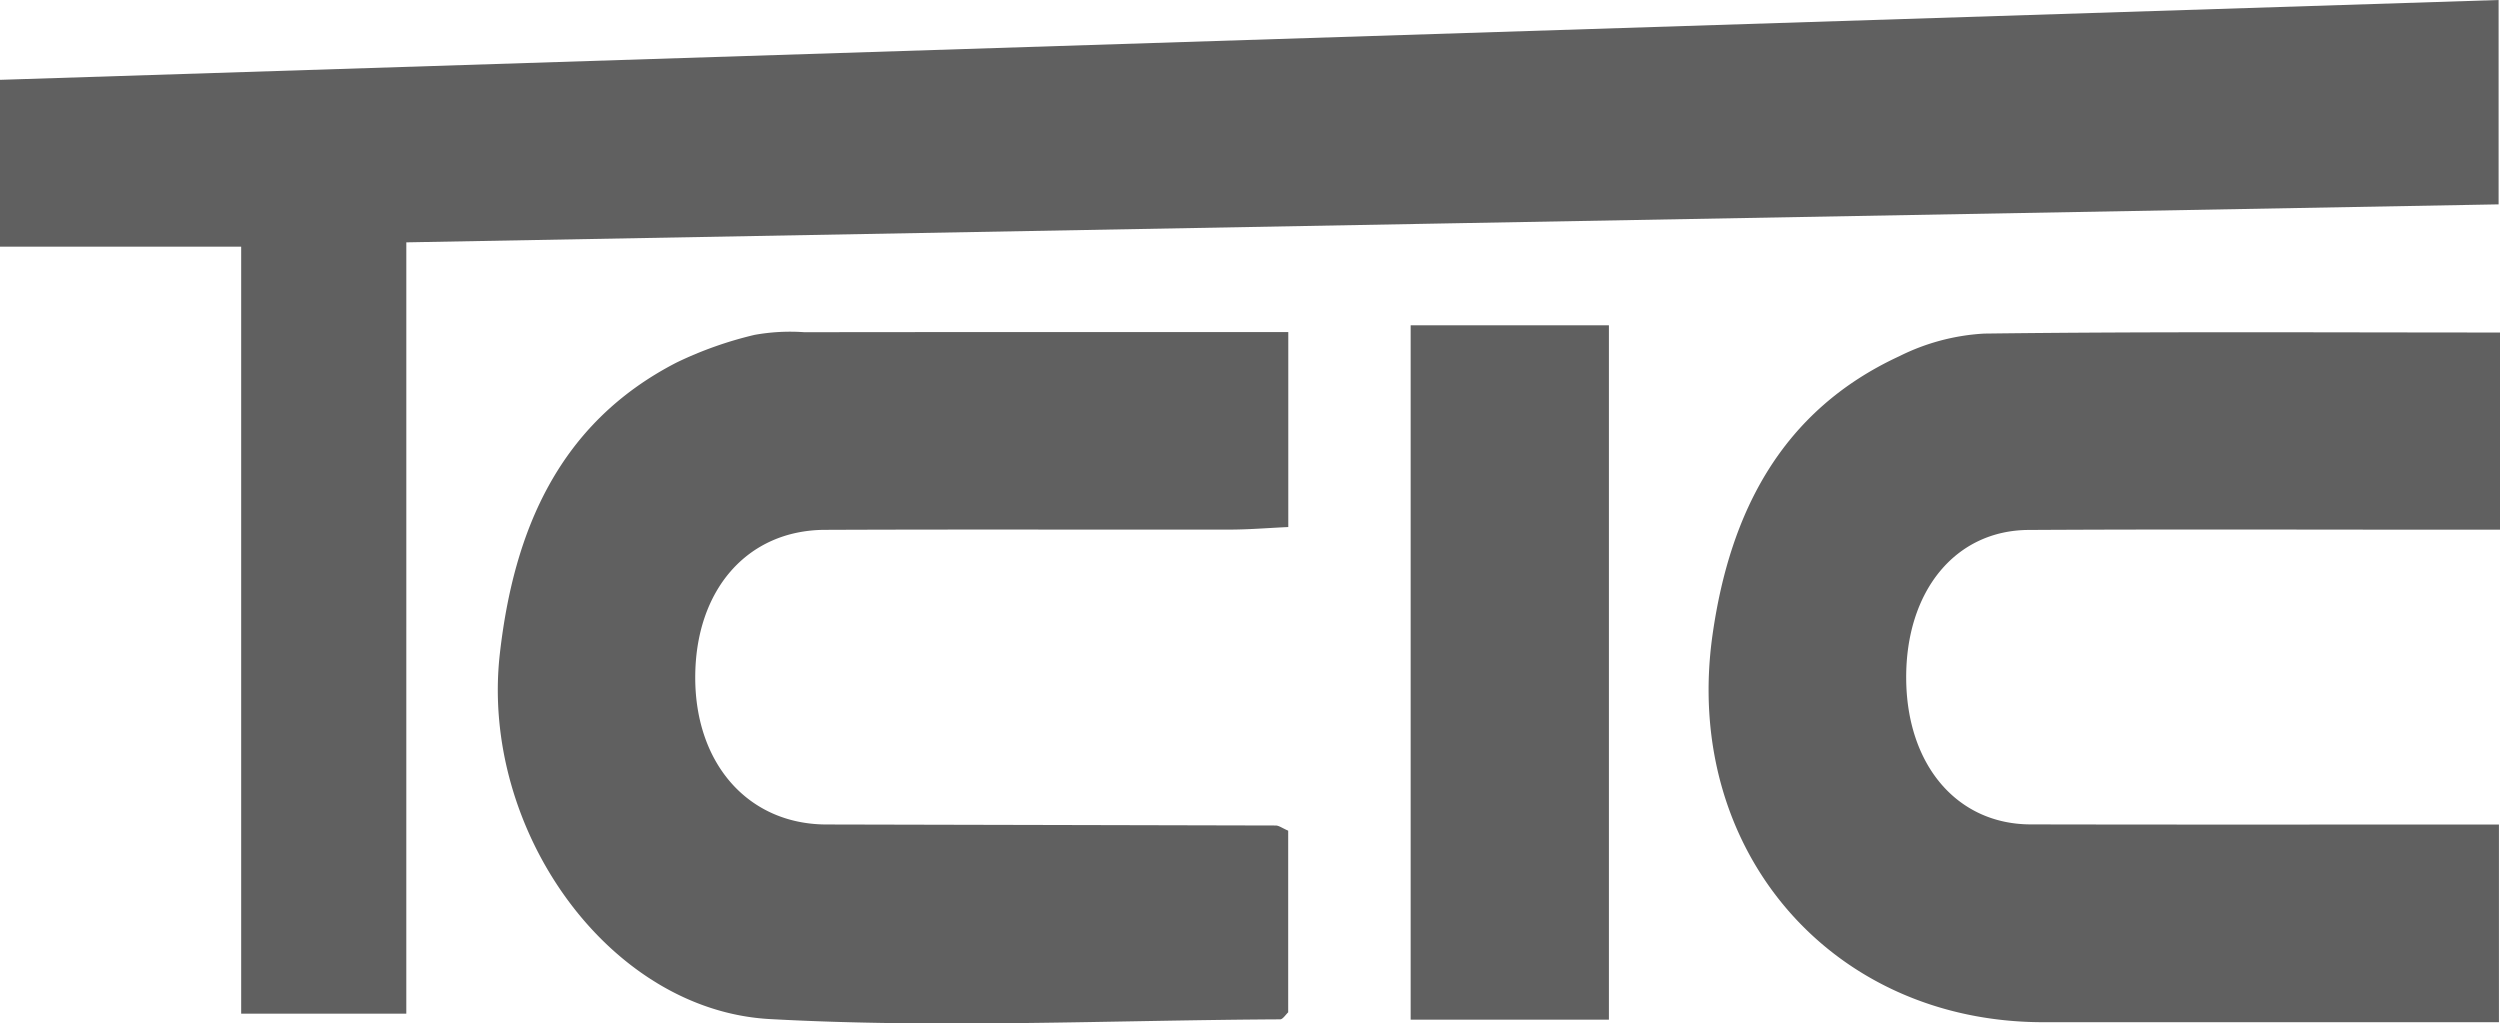 <svg xmlns="http://www.w3.org/2000/svg" xmlns:xlink="http://www.w3.org/1999/xlink" width="149" height="61" viewBox="0 0 149 61">
  <defs>
    <clipPath id="clip-path">
      <rect id="Rectangle_269" data-name="Rectangle 269" width="149" height="61" transform="translate(0 0)" fill="none"/>
    </clipPath>
  </defs>
  <g id="Objeto_inteligente_vectorial" data-name="Objeto inteligente vectorial" transform="translate(0 0)">
    <g id="Group_571" data-name="Group 571">
      <g id="Group_570" data-name="Group 570" clip-path="url(#clip-path)">
        <path id="Path_753" data-name="Path 753" d="M24.216,60.413H14.374V14.7H0V4.758Q74.277,2.384,148.917,0V12.18c-41.576.752-82.975,1.5-124.7,2.264Z" fill="#606060"/>
        <path id="Path_754" data-name="Path 754" d="M76.782,19.79V31.412c-1.152.052-2.31.149-3.469.152-8.051.008-16.1-.018-24.147.015-4.642.018-7.737,3.6-7.73,8.82.008,5.158,3.187,8.728,7.809,8.74q13.385.03,26.785.061c.193,0,.388.153.746.308V60.334c-.159.148-.32.419-.481.419-10.14.052-20.3.537-30.407-.016-9.618-.525-17.272-11.3-16.1-21.753.832-7.369,3.523-13.77,10.536-17.377a22.637,22.637,0,0,1,4.649-1.649A11.95,11.95,0,0,1,47.94,19.8c9.559-.014,19.121-.007,28.842-.007" fill="#606060"/>
        <path id="Path_755" data-name="Path 755" d="M149,19.819v11.75h-3.62c-8.158,0-16.314-.031-24.471.016-4.38.02-7.319,3.649-7.3,8.825.018,5.16,3.015,8.715,7.415,8.724,9.239.02,18.484.007,27.913.007V60.923H121.783c-12.684,0-21.535-10.322-19.713-23.11C103.113,30.5,106.2,24.468,113.2,21.23a12.887,12.887,0,0,1,5.059-1.348c10.133-.127,20.268-.064,30.74-.064" fill="#606060"/>
        <rect id="Rectangle_268" data-name="Rectangle 268" width="11.816" height="41.384" transform="translate(84.075 19.388)" fill="#606060"/>
      </g>
    </g>
  </g>
</svg>
